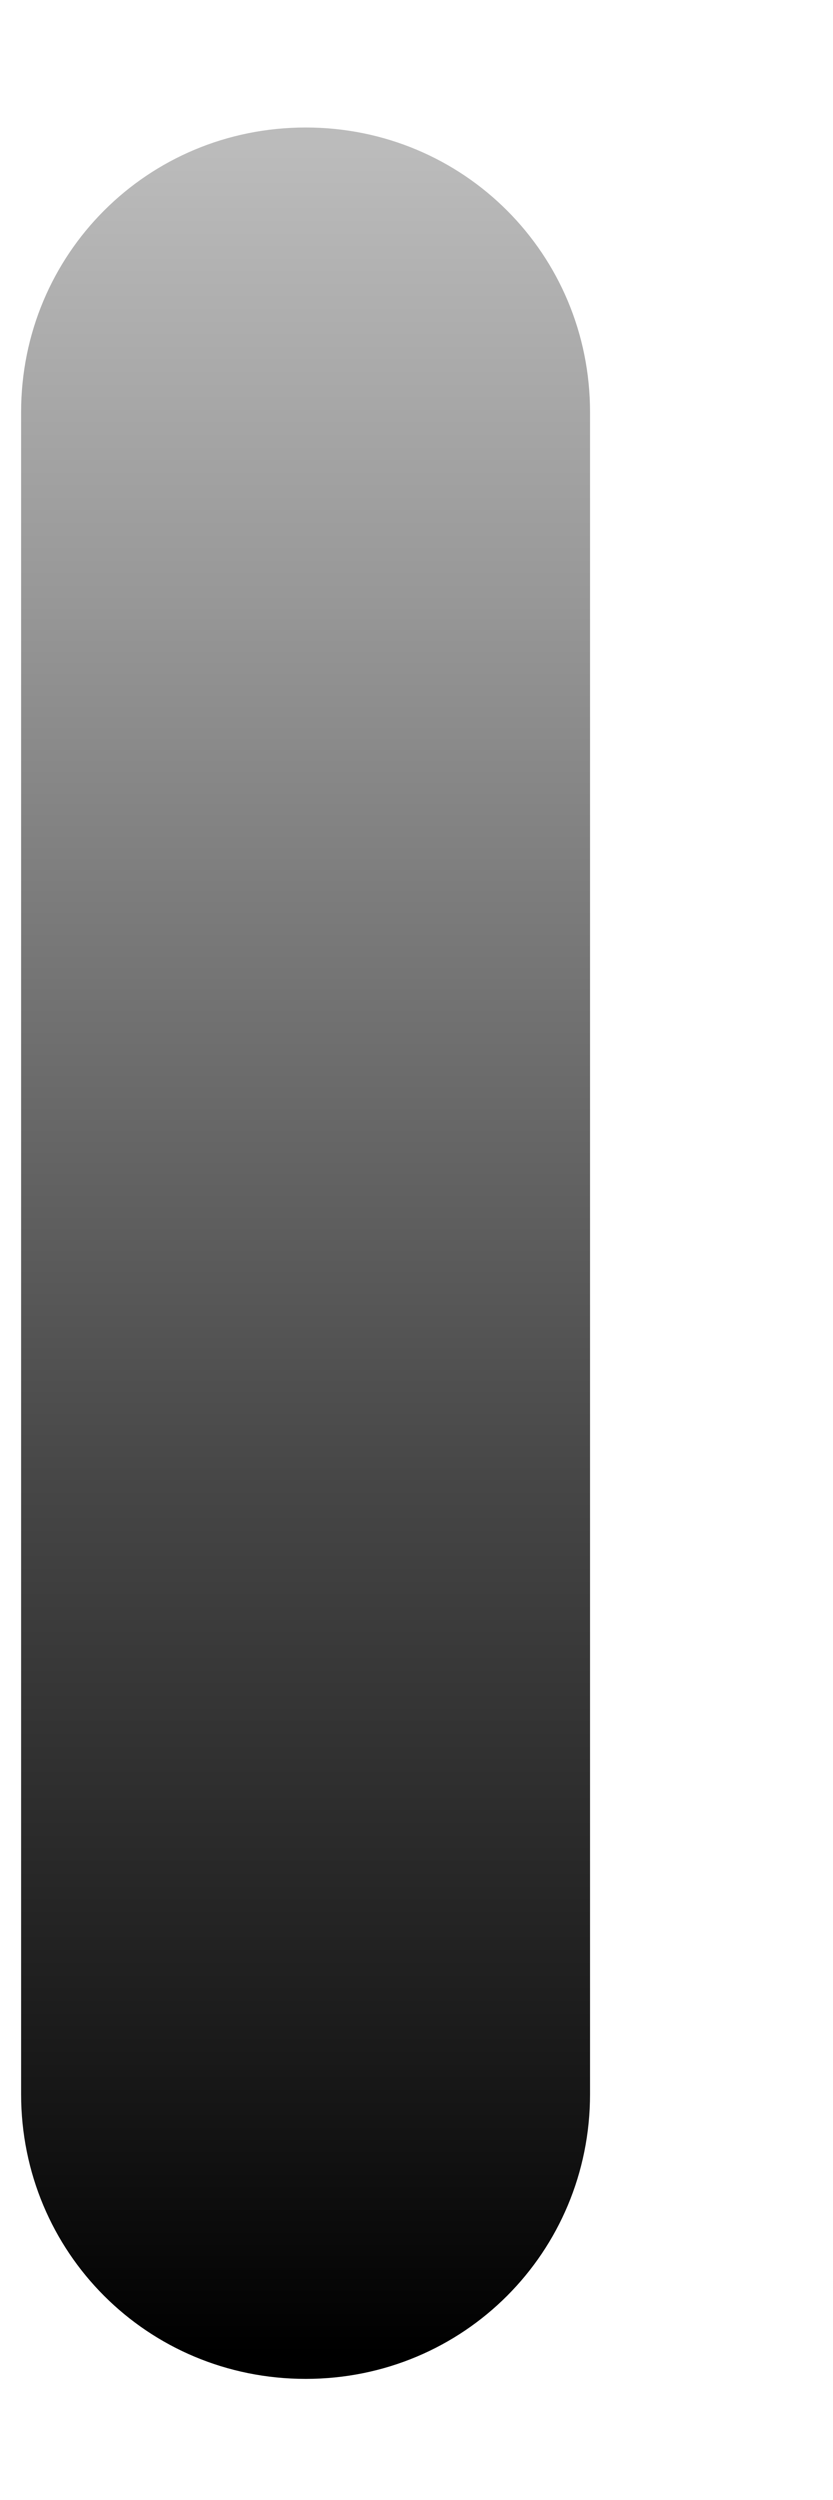 <svg width="3" height="9" viewBox="0 0 3 9" fill="none" xmlns="http://www.w3.org/2000/svg">
<path style="mix-blend-mode:color-dodge" d="M1.101 0.459C1.67 0.459 2.125 0.915 2.125 1.484V7.539C2.125 8.108 1.67 8.564 1.101 8.564C0.531 8.564 0.076 8.108 0.076 7.539V1.484C0.076 0.915 0.531 0.459 1.101 0.459Z" fill="url(#paint0_linear_453_6875)"/>
<defs>
<linearGradient id="paint0_linear_453_6875" x1="1.078" y1="0.528" x2="1.078" y2="8.495" gradientUnits="userSpaceOnUse">
<stop stop-color="#BBBBBB"/>
<stop offset="0.2" stop-color="#989898"/>
<stop offset="0.6" stop-color="#474747"/>
<stop offset="0.9" stop-color="#131313"/>
<stop offset="1"/>
</linearGradient>
</defs>
</svg>
